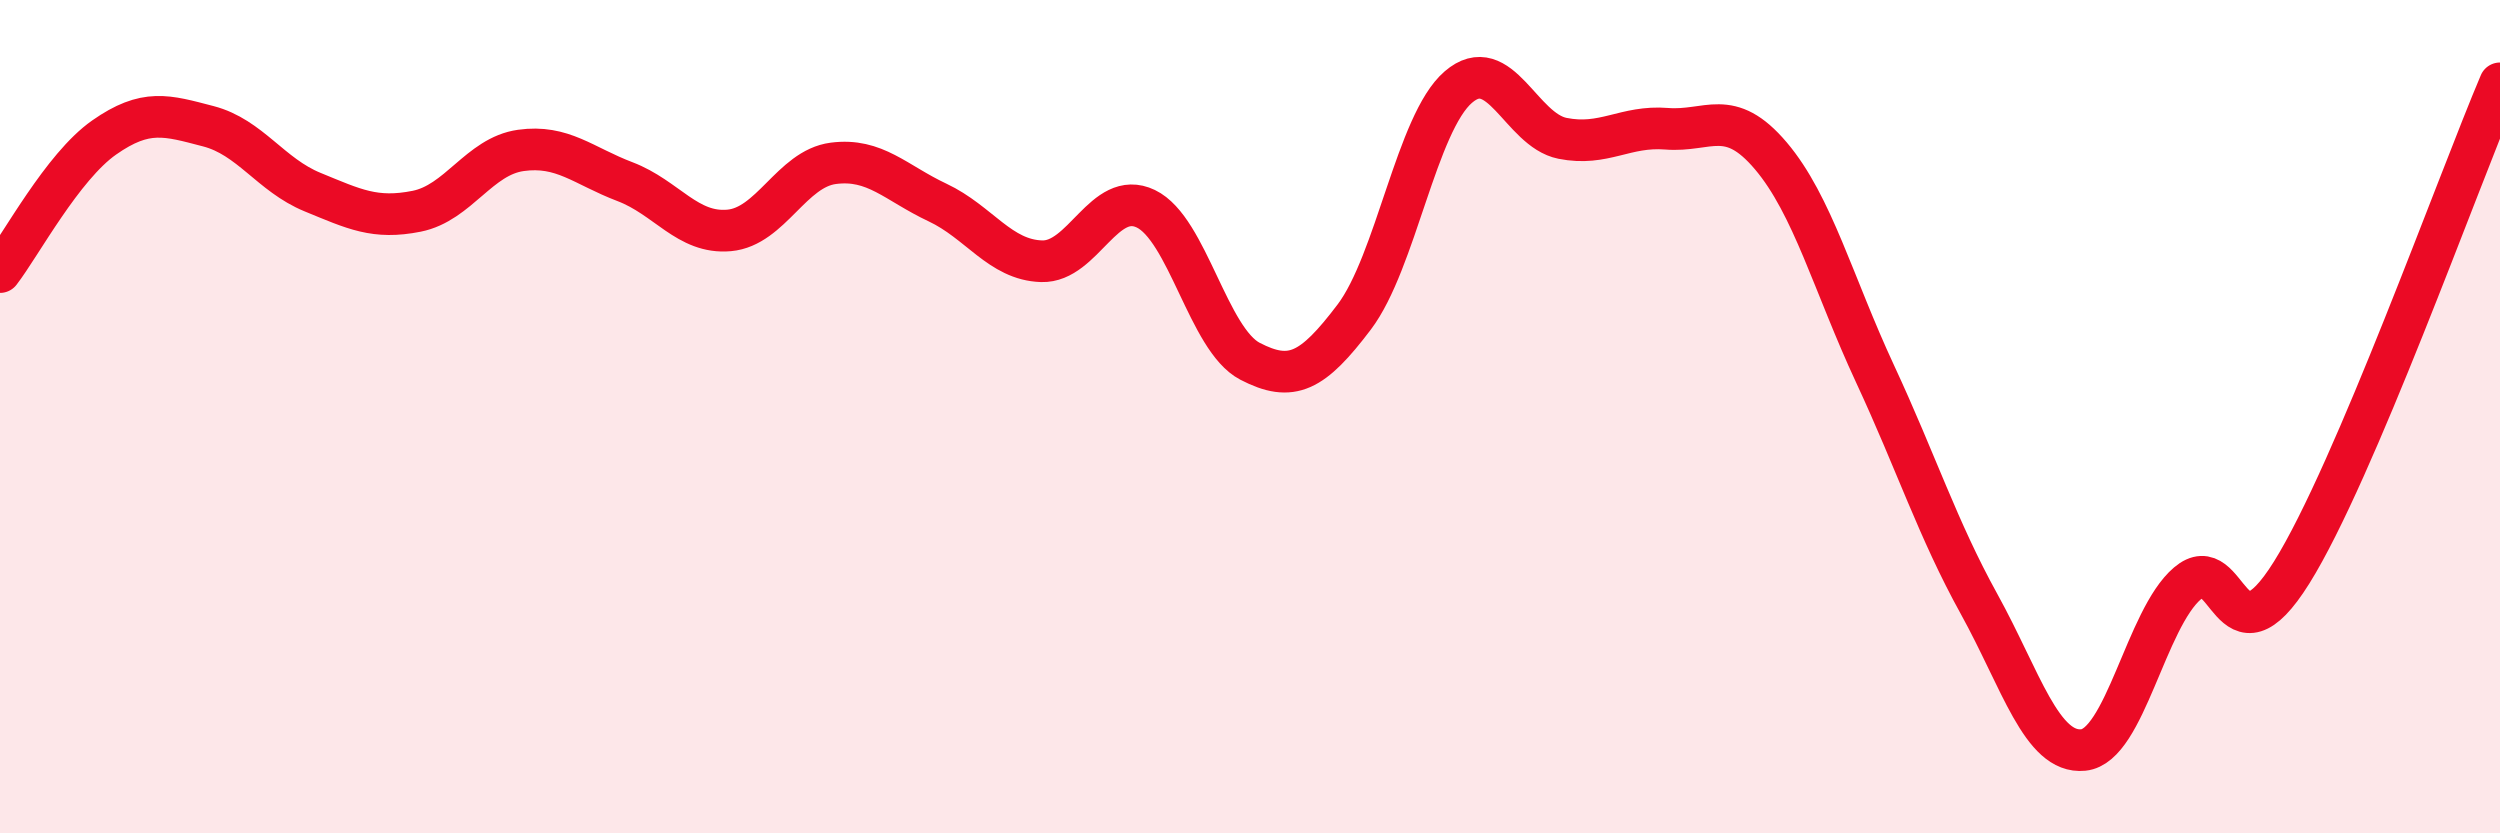 
    <svg width="60" height="20" viewBox="0 0 60 20" xmlns="http://www.w3.org/2000/svg">
      <path
        d="M 0,6.53 C 0.5,5.88 1.5,4 2.5,3.3 C 3.5,2.6 4,2.77 5,3.03 C 6,3.29 6.5,4.2 7.5,4.61 C 8.5,5.02 9,5.27 10,5.07 C 11,4.87 11.5,3.75 12.5,3.61 C 13.5,3.47 14,3.98 15,4.36 C 16,4.74 16.5,5.62 17.5,5.53 C 18.5,5.44 19,4.05 20,3.92 C 21,3.79 21.5,4.39 22.5,4.86 C 23.5,5.33 24,6.24 25,6.27 C 26,6.3 26.5,4.53 27.5,5.01 C 28.5,5.49 29,8.15 30,8.67 C 31,9.19 31.5,8.93 32.5,7.61 C 33.5,6.29 34,2.95 35,2.09 C 36,1.23 36.5,3.12 37.5,3.32 C 38.5,3.52 39,3.01 40,3.09 C 41,3.17 41.5,2.56 42.5,3.74 C 43.5,4.92 44,6.82 45,8.97 C 46,11.12 46.5,12.69 47.5,14.5 C 48.5,16.31 49,18.1 50,18 C 51,17.9 51.5,14.85 52.5,14 C 53.5,13.15 53.5,16.14 55,13.74 C 56.5,11.34 59,4.35 60,2L60 20L0 20Z"
        fill="#EB0A25"
        opacity="0.1"
        stroke-linecap="round"
        stroke-linejoin="round"
      />
      <path
        d="M 0,6.53 C 0.5,5.88 1.5,4 2.5,3.3 C 3.5,2.6 4,2.77 5,3.03 C 6,3.29 6.5,4.2 7.5,4.61 C 8.5,5.02 9,5.27 10,5.07 C 11,4.87 11.5,3.75 12.5,3.61 C 13.5,3.47 14,3.98 15,4.36 C 16,4.74 16.5,5.62 17.5,5.53 C 18.5,5.44 19,4.05 20,3.92 C 21,3.79 21.5,4.39 22.5,4.86 C 23.5,5.33 24,6.24 25,6.27 C 26,6.3 26.5,4.53 27.5,5.01 C 28.5,5.49 29,8.15 30,8.67 C 31,9.19 31.5,8.93 32.5,7.61 C 33.5,6.29 34,2.95 35,2.09 C 36,1.23 36.5,3.12 37.5,3.32 C 38.5,3.52 39,3.01 40,3.09 C 41,3.17 41.5,2.56 42.5,3.74 C 43.5,4.92 44,6.82 45,8.97 C 46,11.12 46.5,12.69 47.5,14.5 C 48.5,16.31 49,18.1 50,18 C 51,17.9 51.5,14.85 52.5,14 C 53.5,13.15 53.5,16.14 55,13.74 C 56.5,11.34 59,4.35 60,2"
        stroke="#EB0A25"
        stroke-width="1"
        fill="none"
        stroke-linecap="round"
        stroke-linejoin="round"
      />
    </svg>
  
